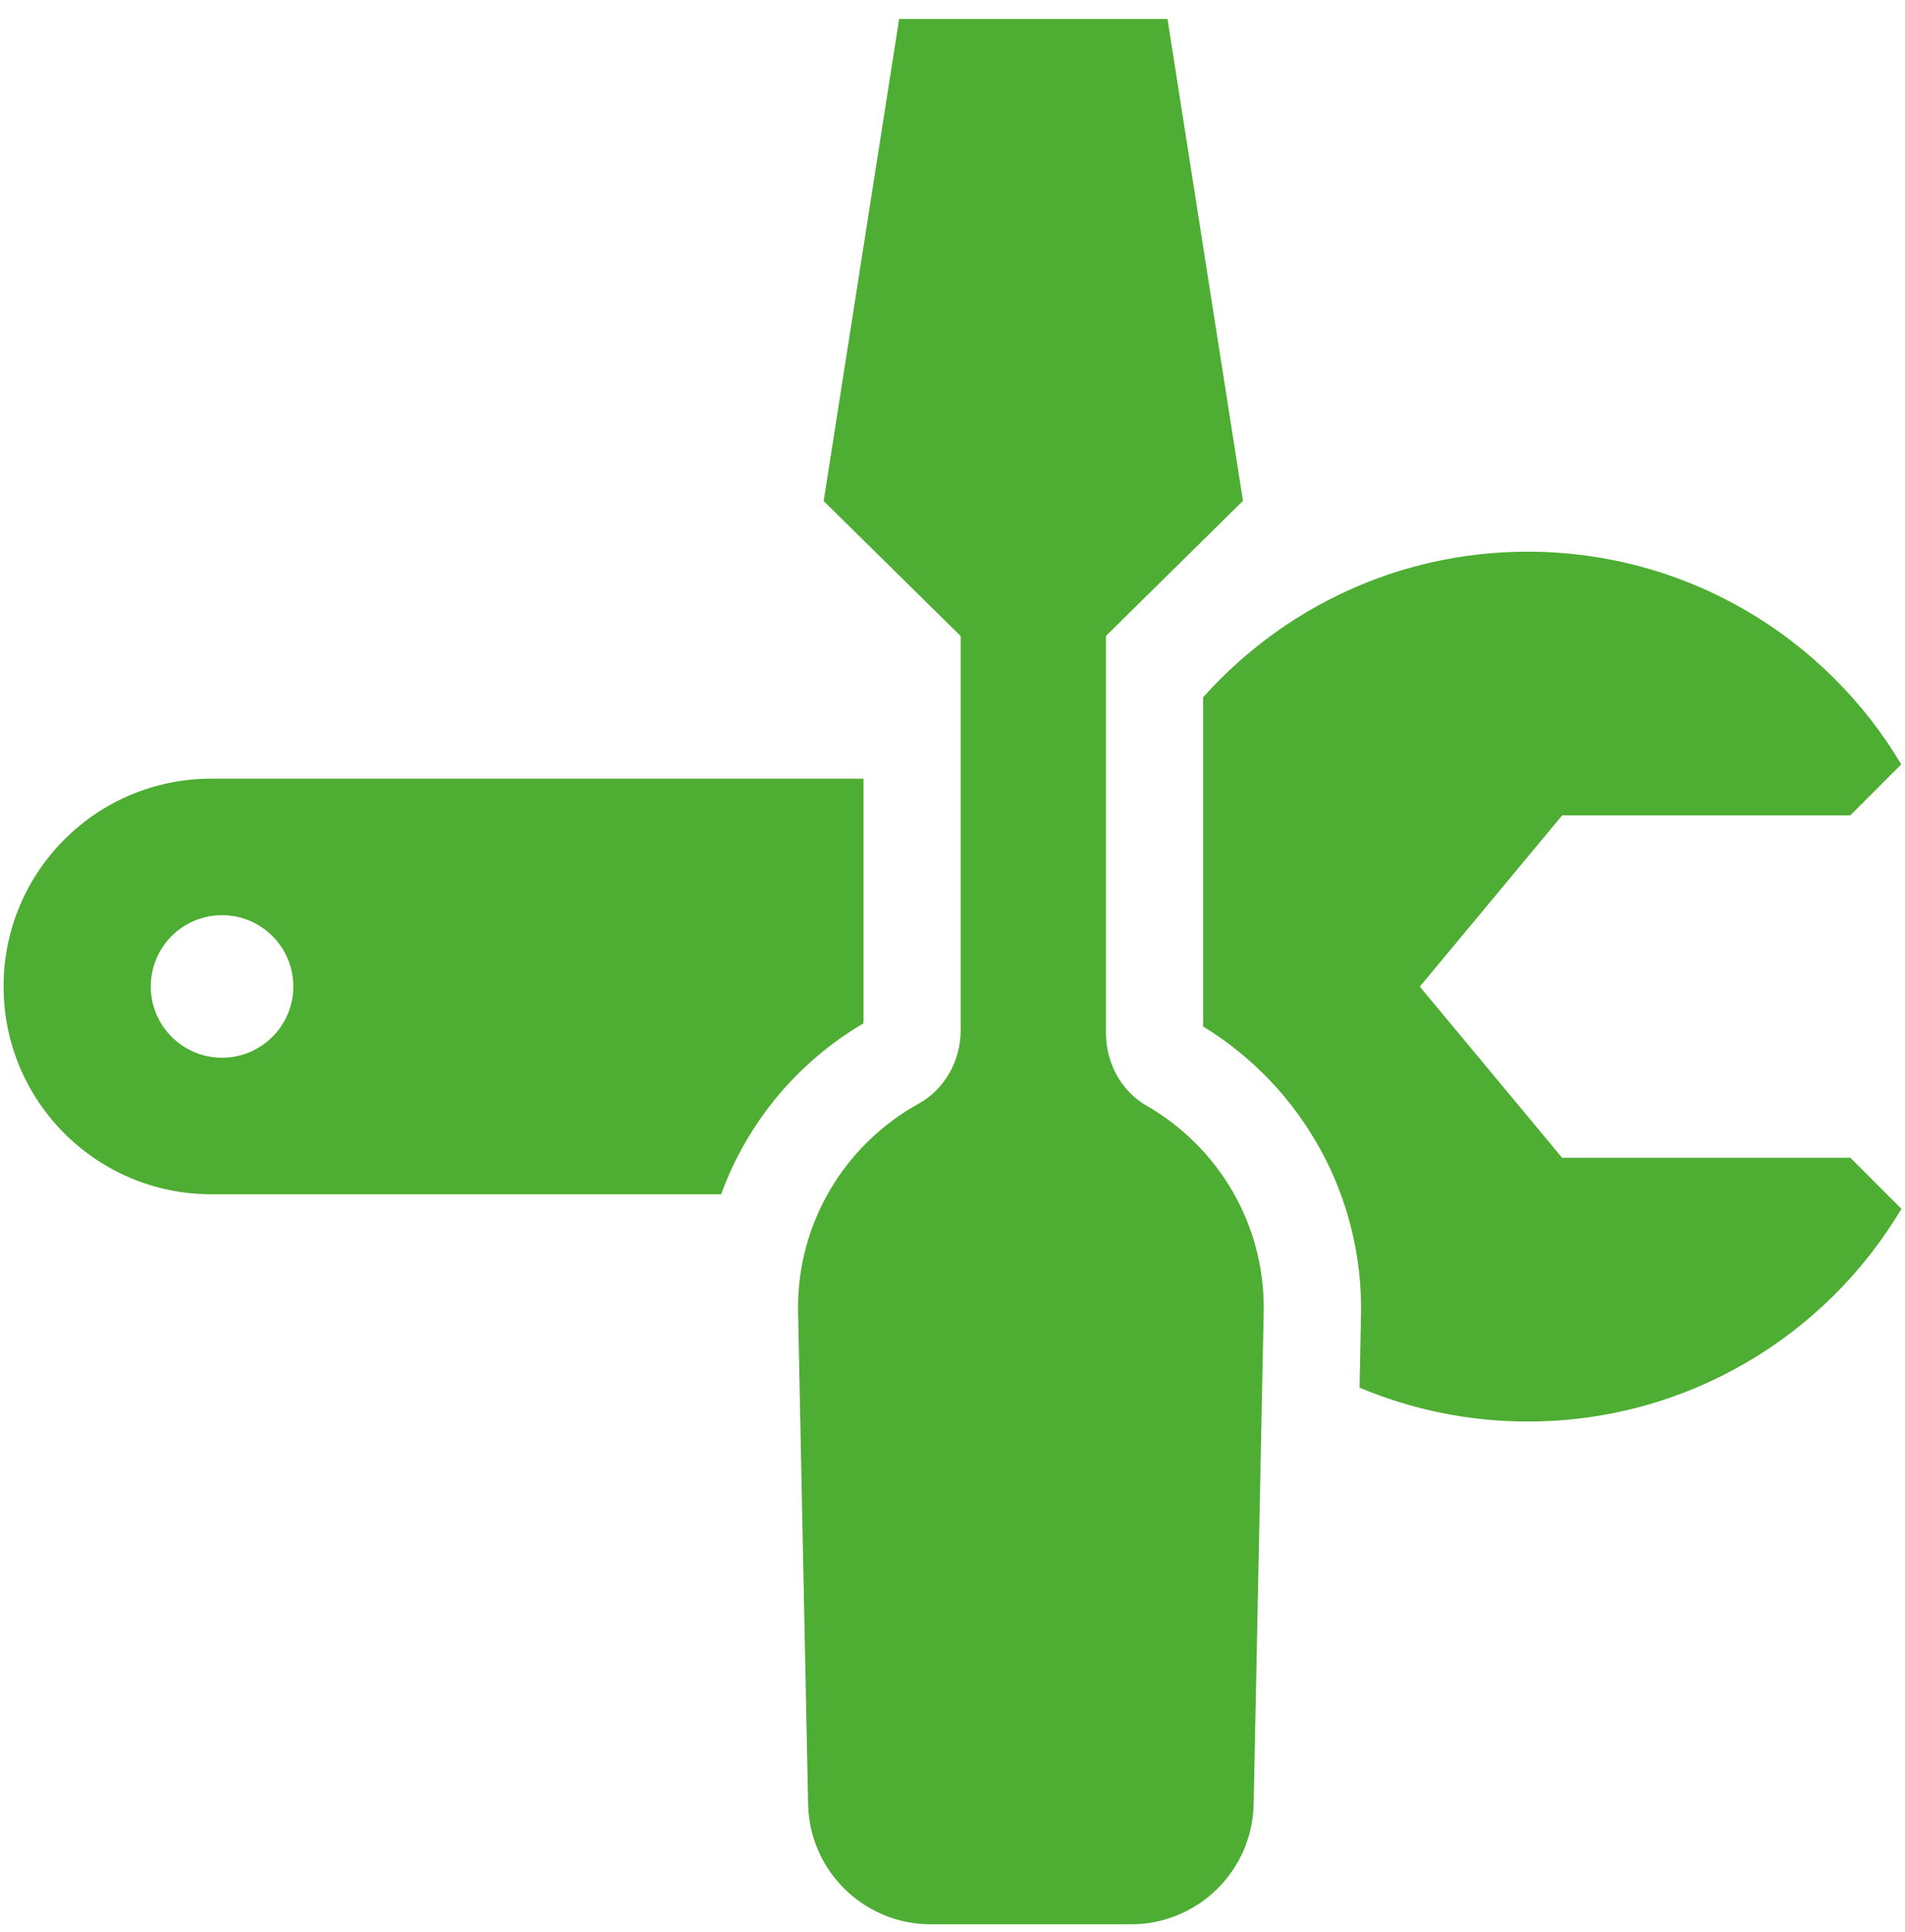 <svg width="72" height="73" viewBox="0 0 72 73" fill="none" xmlns="http://www.w3.org/2000/svg">
<g id="Vector">
<path d="M32.637 38.666V29.424H7.988C3.648 29.424 0.135 32.937 0.135 37.277C0.135 41.617 3.648 45.13 7.988 45.13H27.256C28.23 42.455 30.103 40.16 32.643 38.666H32.637ZM8.392 39.97C6.904 39.97 5.699 38.764 5.699 37.277C5.699 35.789 6.904 34.584 8.392 34.584C9.879 34.584 11.085 35.789 11.085 37.277C11.085 38.764 9.879 39.97 8.392 39.97Z" fill="#4EAD33"/>
<path d="M59.042 43.753L53.662 37.283L59.042 30.813H69.931L71.859 28.885C68.995 24.074 63.743 20.848 57.732 20.848C52.854 20.848 48.484 22.979 45.472 26.351V38.789C49.249 41.102 51.526 45.24 51.44 49.678L51.385 52.438C53.337 53.258 55.486 53.718 57.739 53.718C63.749 53.718 69.001 50.492 71.865 45.681L69.937 43.753H59.042Z" fill="#4EAD33"/>
<path d="M47.761 49.598C47.829 46.262 46.035 43.337 43.342 41.788C42.369 41.231 41.8 40.16 41.8 39.034V24.031L46.978 18.926L44.126 0.717H33.983L31.131 18.933L36.309 24.037V38.929C36.309 40.074 35.715 41.157 34.718 41.708C31.951 43.239 30.096 46.207 30.164 49.598L30.543 68.175C30.592 70.697 32.655 72.717 35.177 72.717H42.748C45.27 72.717 47.333 70.697 47.382 68.175L47.761 49.598Z" fill="#4EAD33"/>
</g>
</svg>
